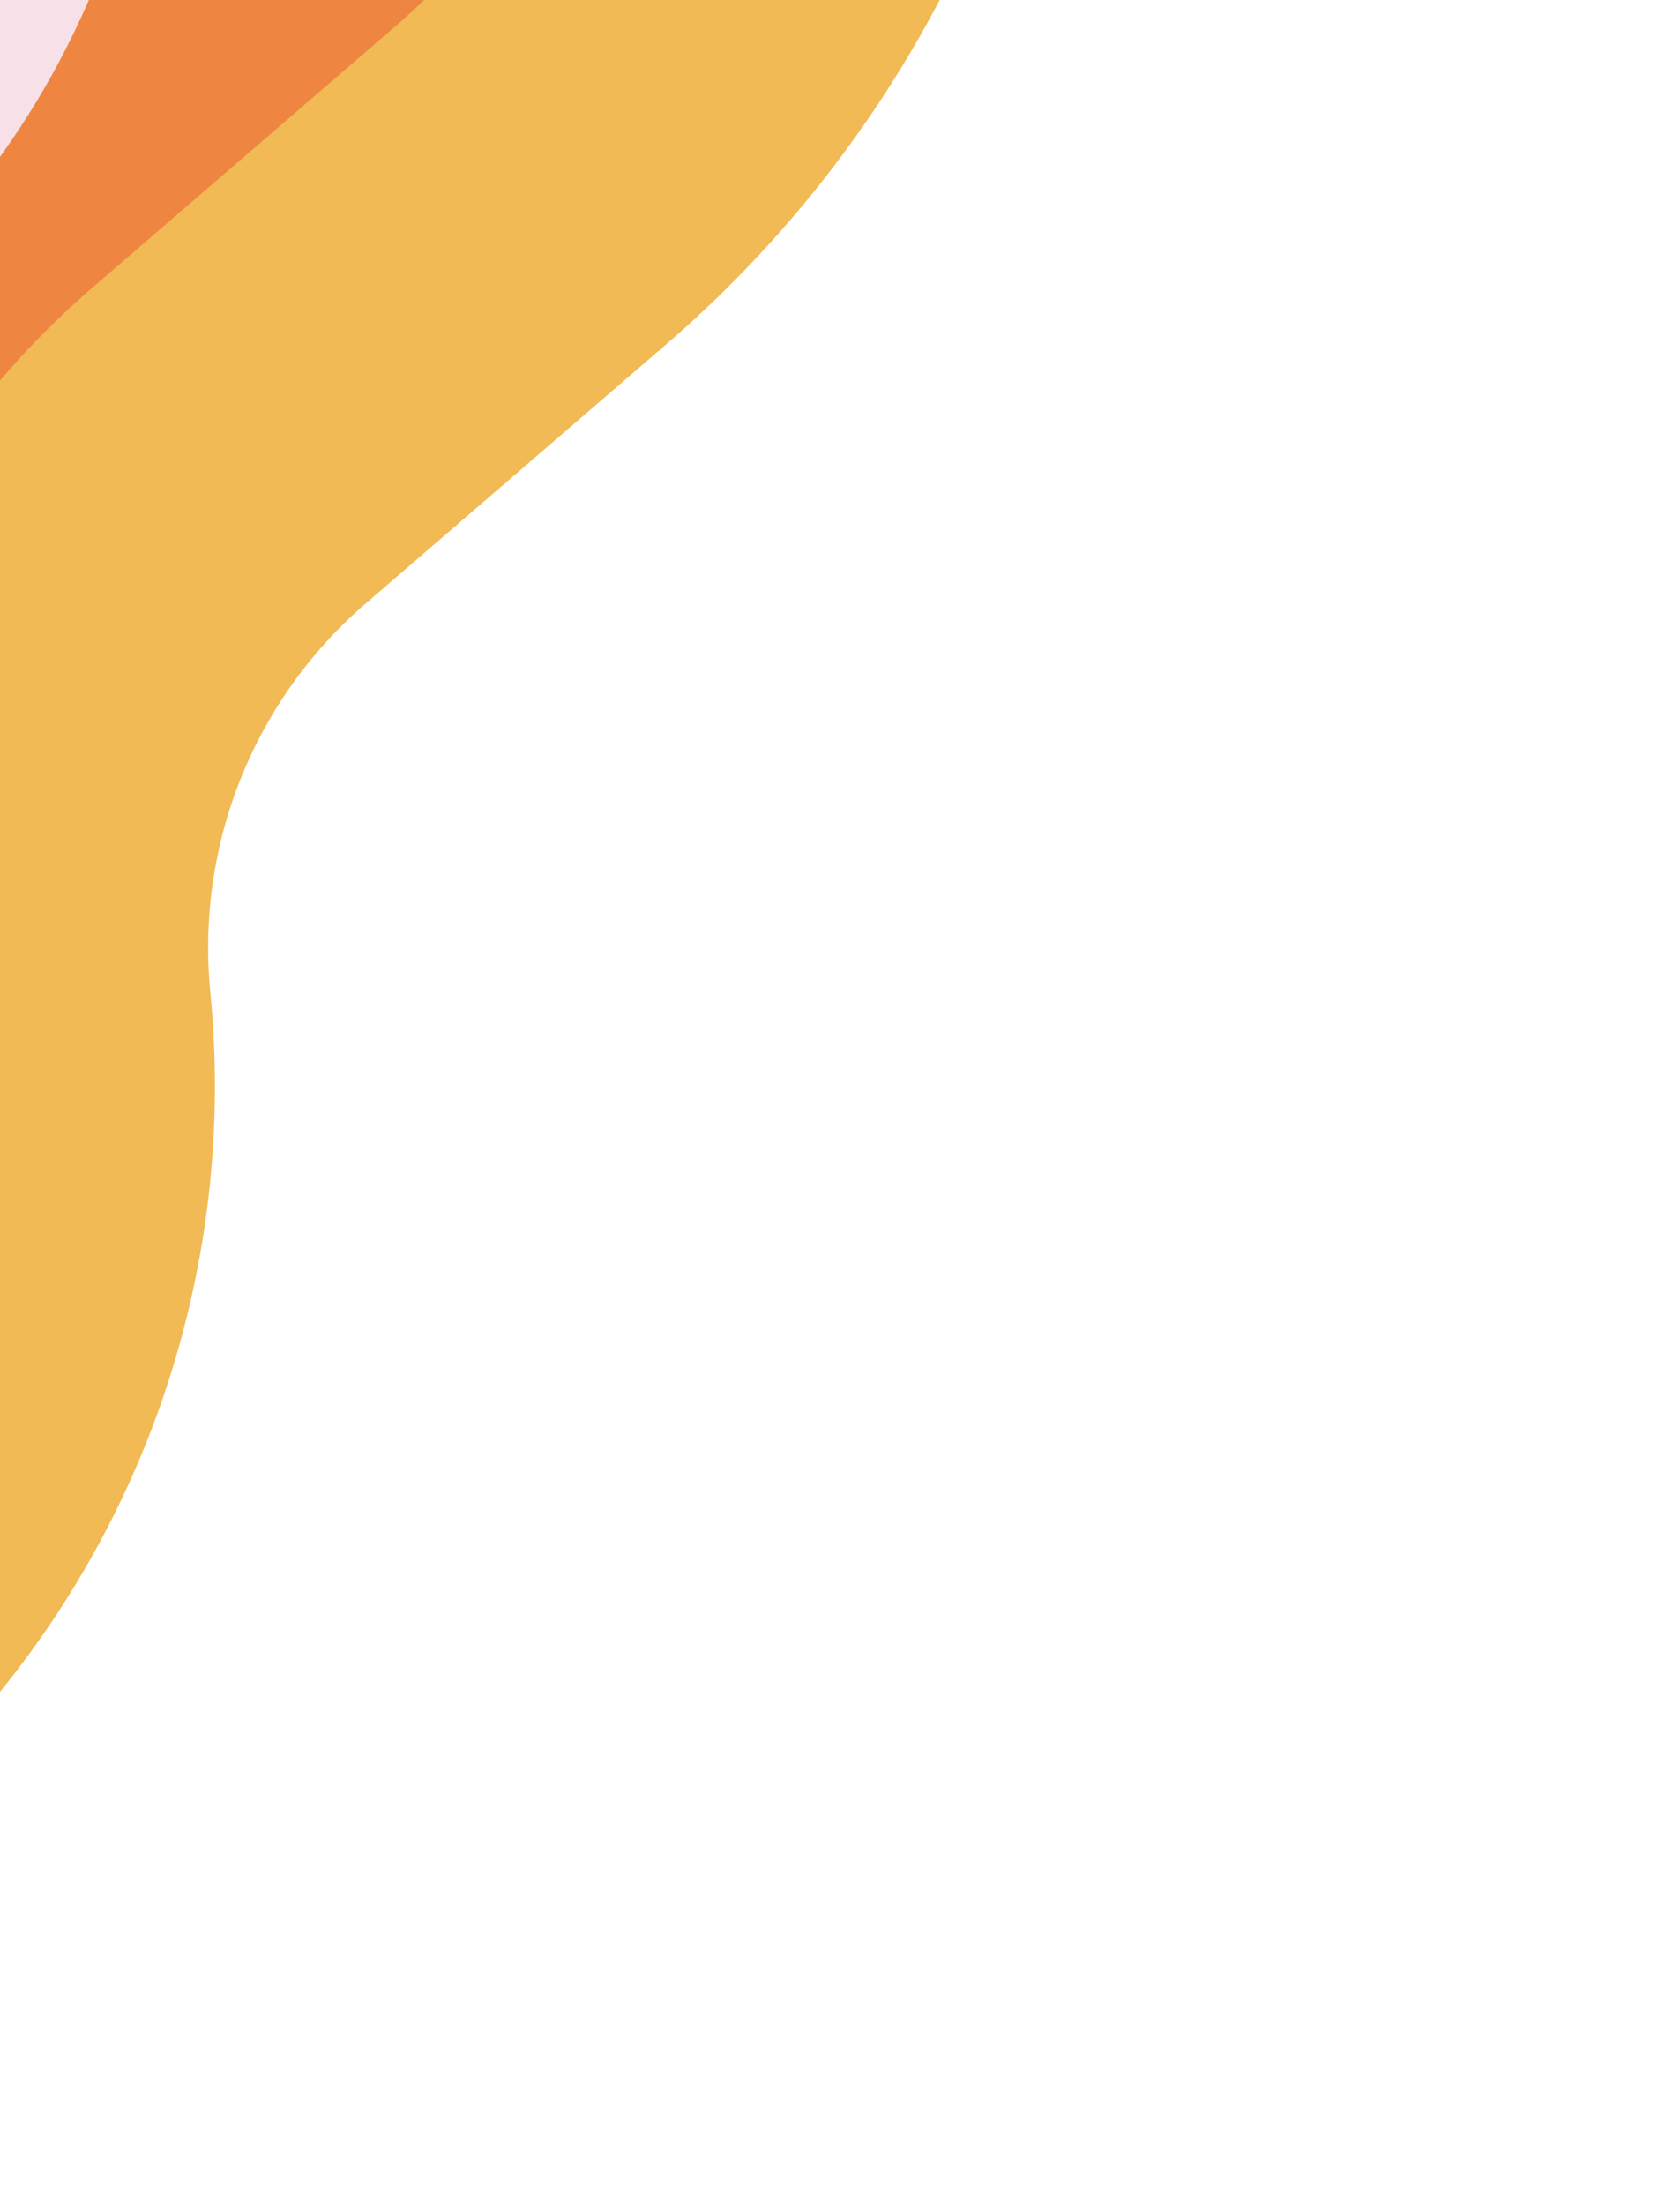 <?xml version="1.0" encoding="UTF-8"?> <svg xmlns="http://www.w3.org/2000/svg" width="173" height="227" viewBox="0 0 173 227" fill="none"><path d="M-96.668 63.037L-10.906 27.223C-6.61 25.429 -2.535 23.145 1.238 20.417V20.417C23.292 4.468 33.16 -23.473 26.015 -49.735L20.284 -70.798" stroke="#EE8642" stroke-width="80"></path><path d="M-130.167 61.073L-44.406 25.26C-40.109 23.465 -36.034 21.182 -32.262 18.453V18.453C-10.208 2.505 -0.339 -25.437 -7.484 -51.699L-13.216 -72.762" stroke="#F7E0E8" stroke-width="43"></path><path d="M78.166 -110L81.221 -102.969C94.555 -72.287 92.847 -37.148 76.6 -7.904V-7.904C70.911 2.337 63.458 11.493 54.585 19.142L23.629 45.828C6.805 60.332 -1.913 82.113 0.26 104.22V104.22C3.233 134.476 -11.778 163.672 -38.115 178.858L-88.166 207.718" stroke="#F1BA54" stroke-width="43"></path></svg> 